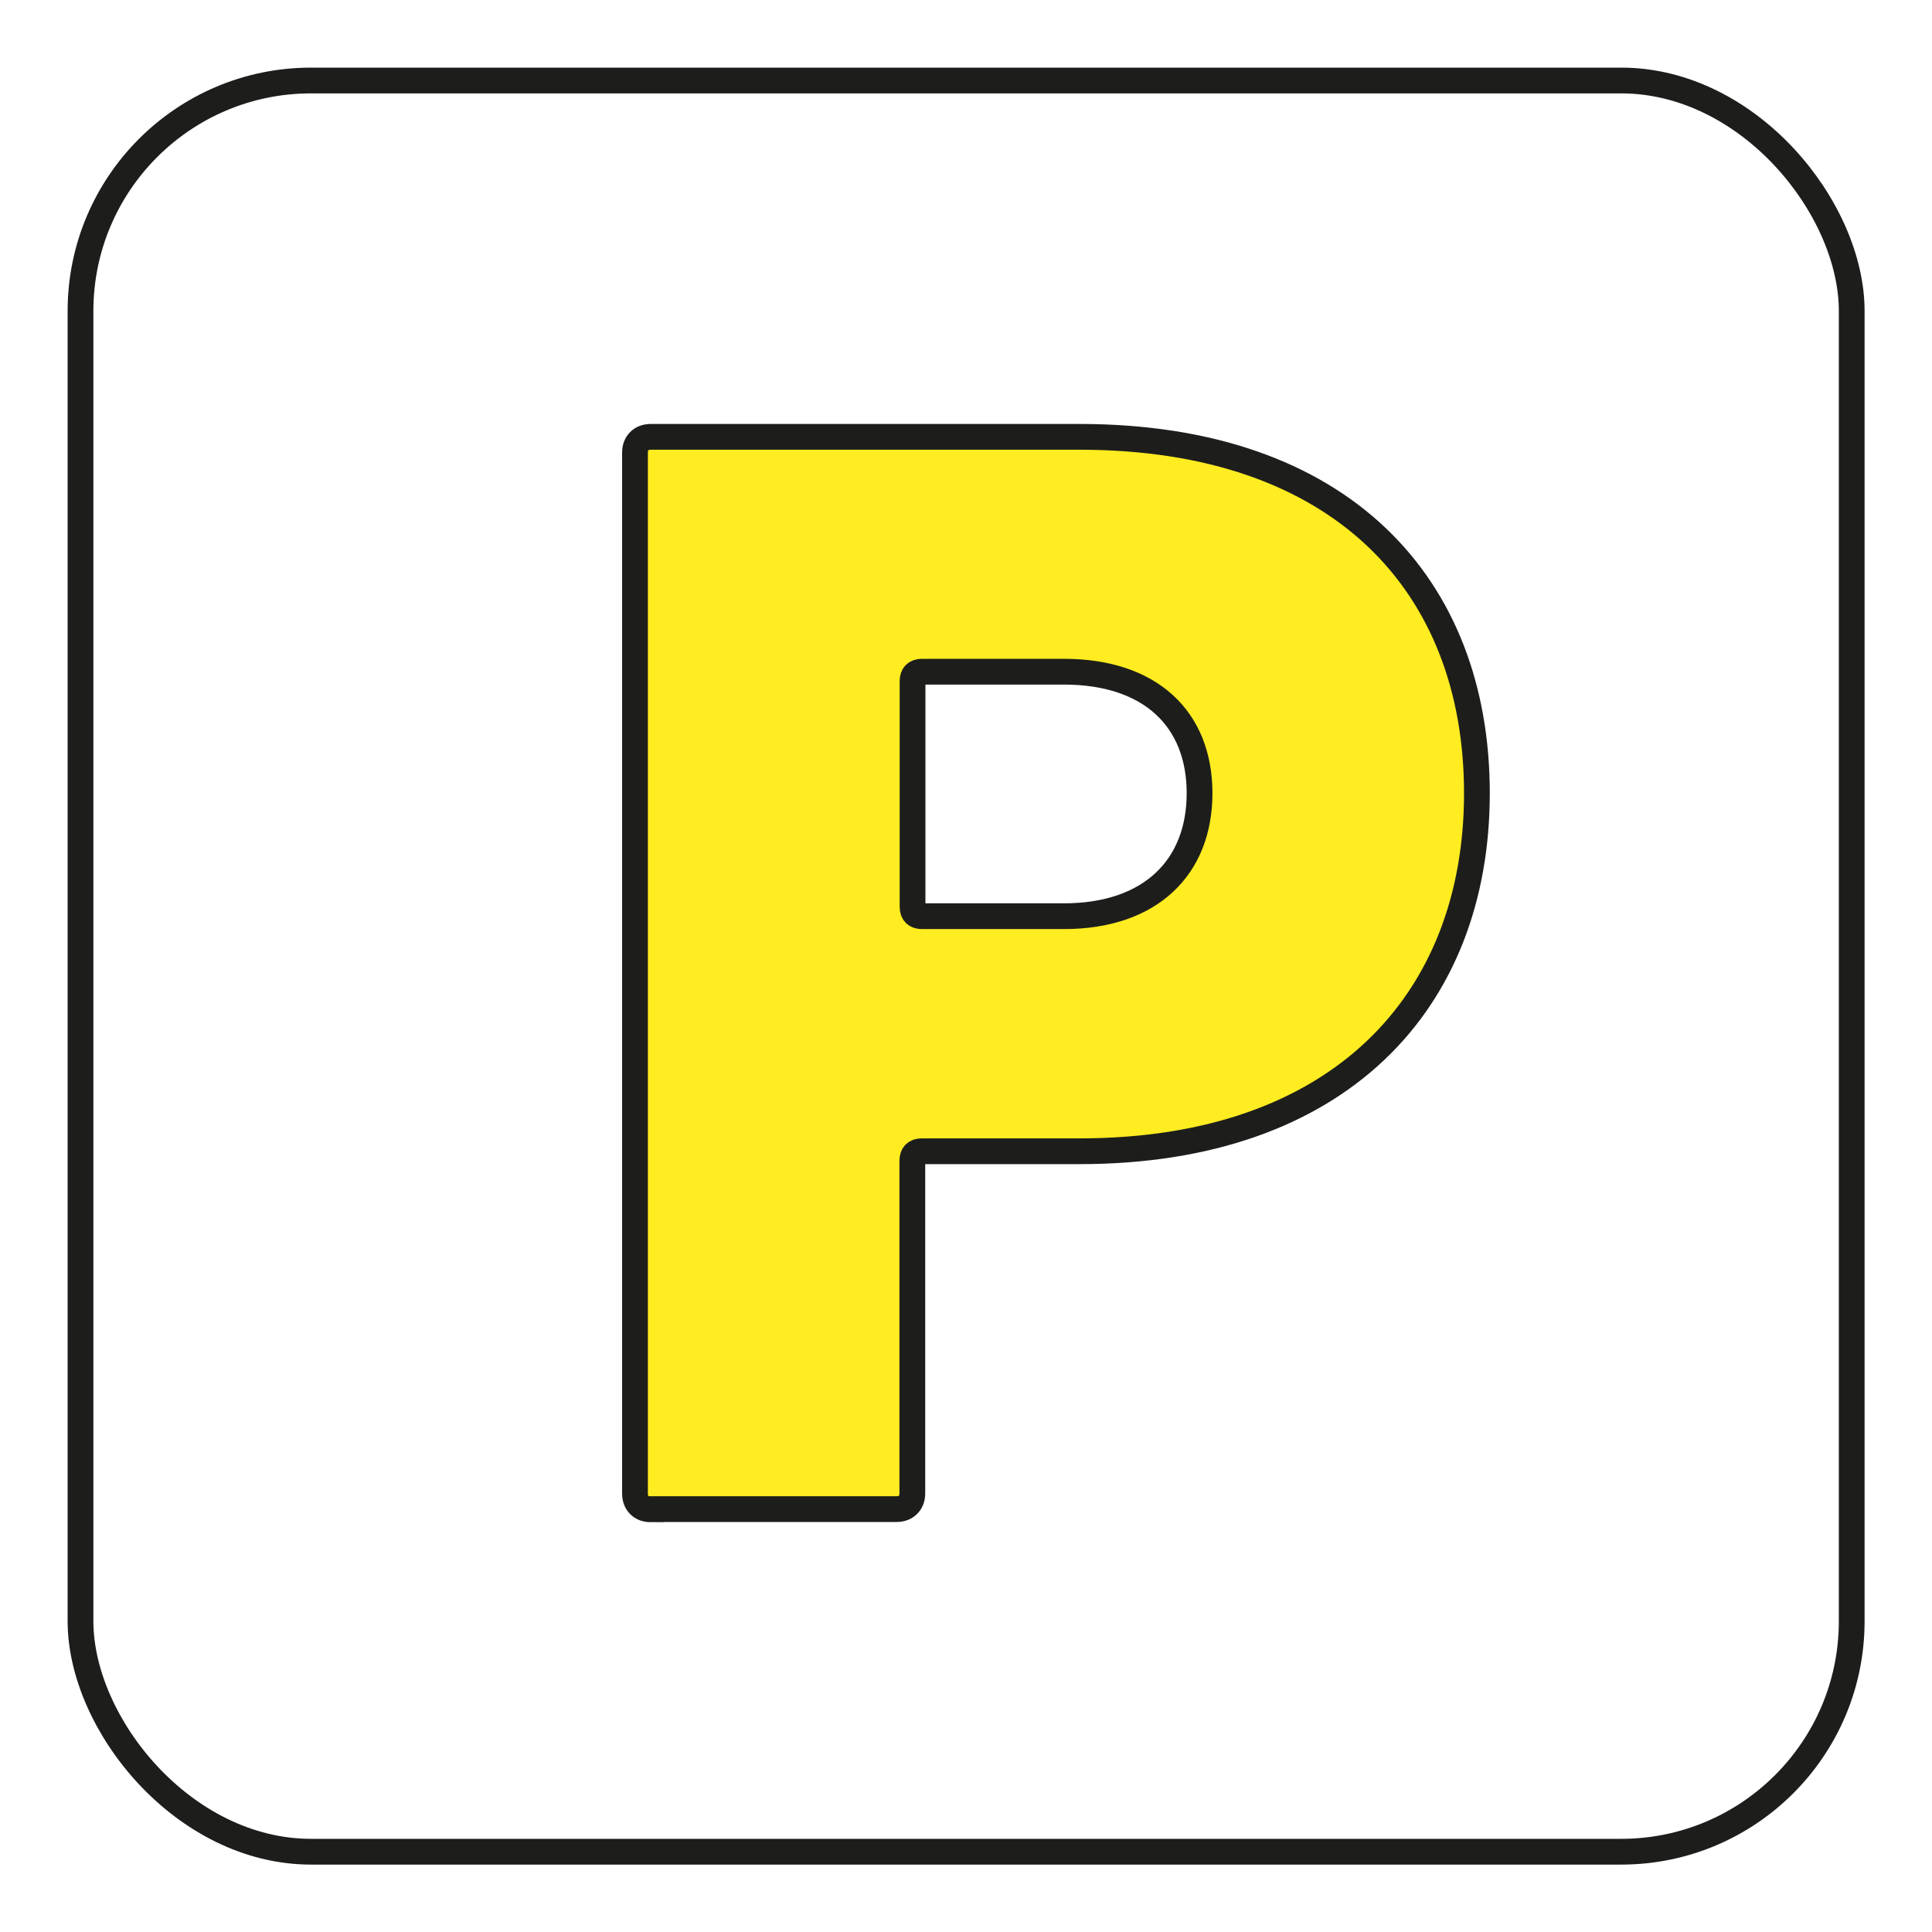 <?xml version="1.0" encoding="UTF-8"?><svg id="Text" xmlns="http://www.w3.org/2000/svg" width="90" height="90" viewBox="0 0 90 90"><path d="M30.31,70.31c-.44,0-.73-.29-.73-.73V21.08c0-.44.29-.73.73-.73h19.98c12.2,0,18.51,6.91,18.51,16.6s-6.39,16.68-18.51,16.68h-7.35c-.29,0-.44.15-.44.44v15.5c0,.44-.29.73-.73.73h-11.46ZM55.88,36.95c0-3.45-2.28-5.66-6.32-5.66h-6.61c-.29,0-.44.15-.44.44v10.51c0,.29.15.44.44.44h6.61c4.04,0,6.32-2.28,6.32-5.73Z" fill="#ffec21" stroke="#1d1e1b" stroke-miterlimit="10" stroke-width="1.2"/><rect x="3.75" y="3.75" width="82.51" height="82.51" rx="10.74" ry="10.74" fill="none" stroke="#1d1d1b" stroke-miterlimit="10" stroke-width="1.2"/></svg>